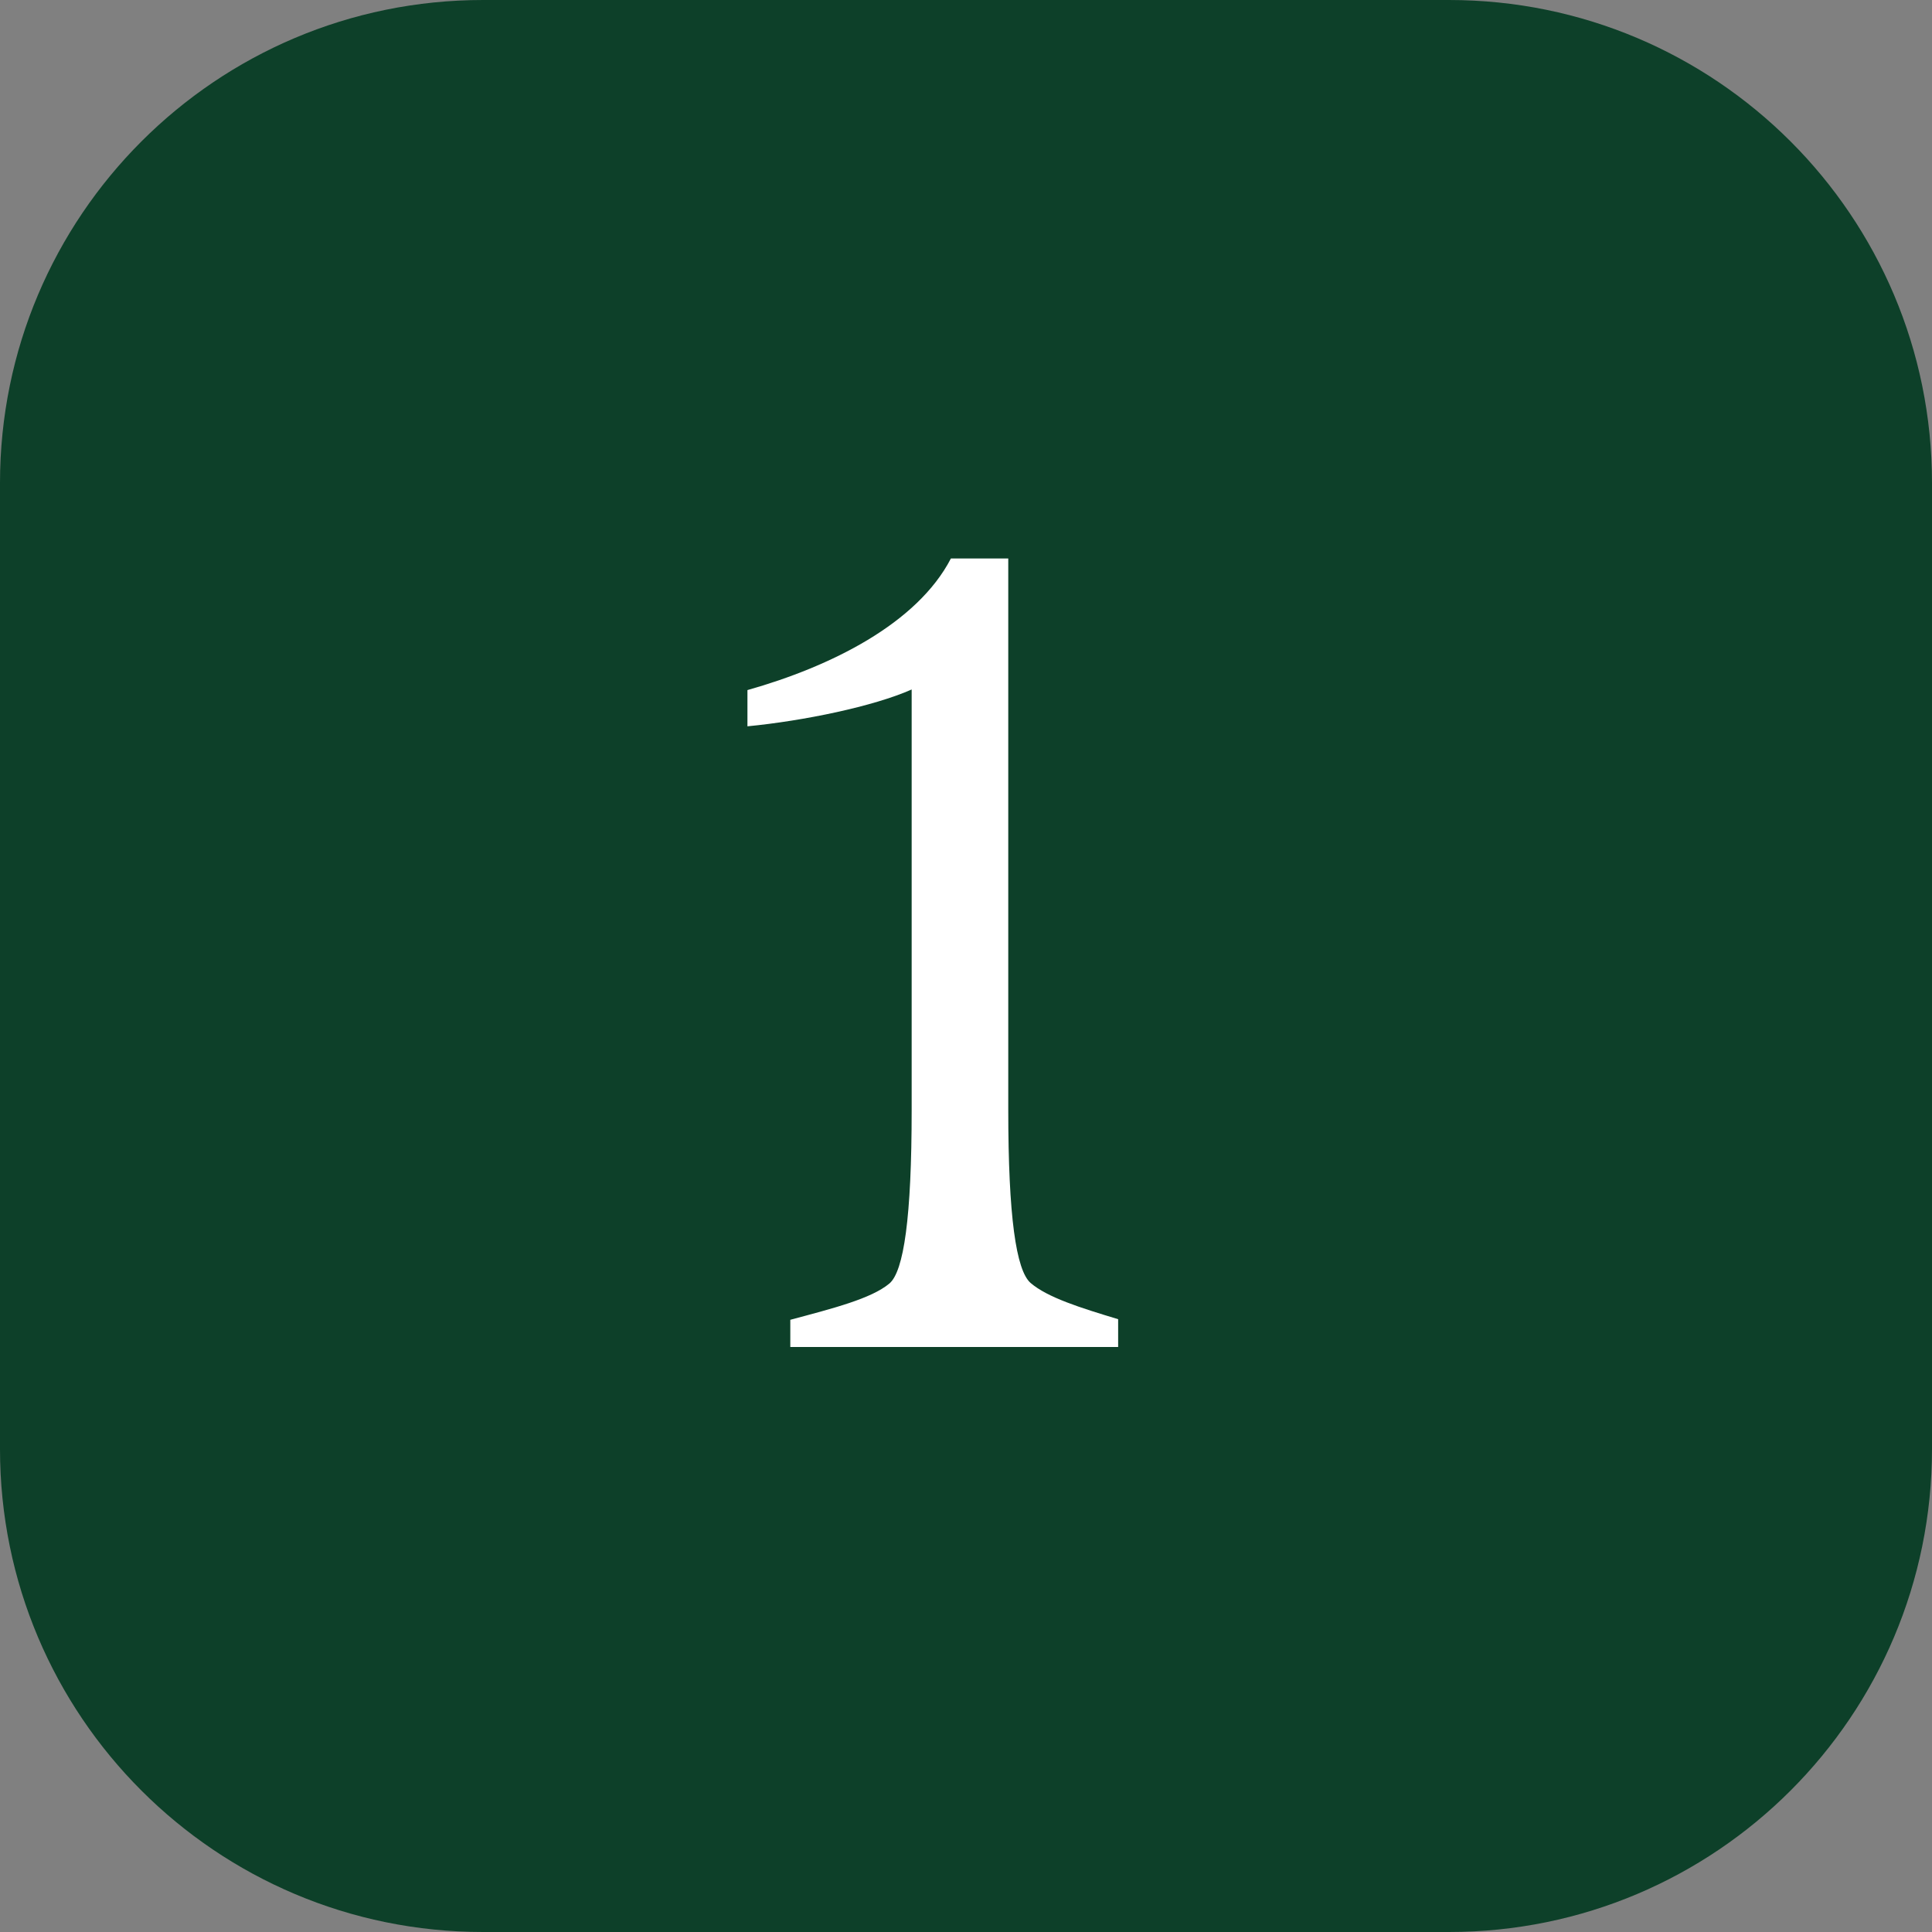 <?xml version="1.0" encoding="utf-8"?>
<!-- Generator: Adobe Illustrator 26.5.0, SVG Export Plug-In . SVG Version: 6.00 Build 0)  -->
<svg version="1.1" id="Layer_1" xmlns="http://www.w3.org/2000/svg" xmlns:xlink="http://www.w3.org/1999/xlink" x="0px" y="0px"
	 viewBox="0 0 32 32" style="enable-background:new 0 0 32 32;" xml:space="preserve">
<rect x="0" y="0" width="32" height="32" fill="#808080" stroke="none"/>
<style type="text/css">
	.st0{fill:#0D4029;}
	.st1{fill:#FFFFFF;}
</style>
<path class="st0" d="M8,0h16c4.42,0,8,3.58,8,8v16c0,4.42-3.58,8-8,8H8c-4.42,0-8-3.58-8-8V8C0,3.58,3.58,0,8,0z"/>
<path class="st1" d="M18.53,22.31h-5.44v-0.45c0.71-0.19,1.34-0.35,1.64-0.6c0.24-0.2,0.37-1.1,0.37-2.87v-6.97
	c-0.63,0.28-1.79,0.52-2.72,0.61v-0.6c1.38-0.39,2.81-1.1,3.37-2.18h0.95v9.13c0,1.77,0.13,2.66,0.37,2.87
	c0.28,0.24,0.82,0.41,1.45,0.6V22.31z"/>
</svg>
